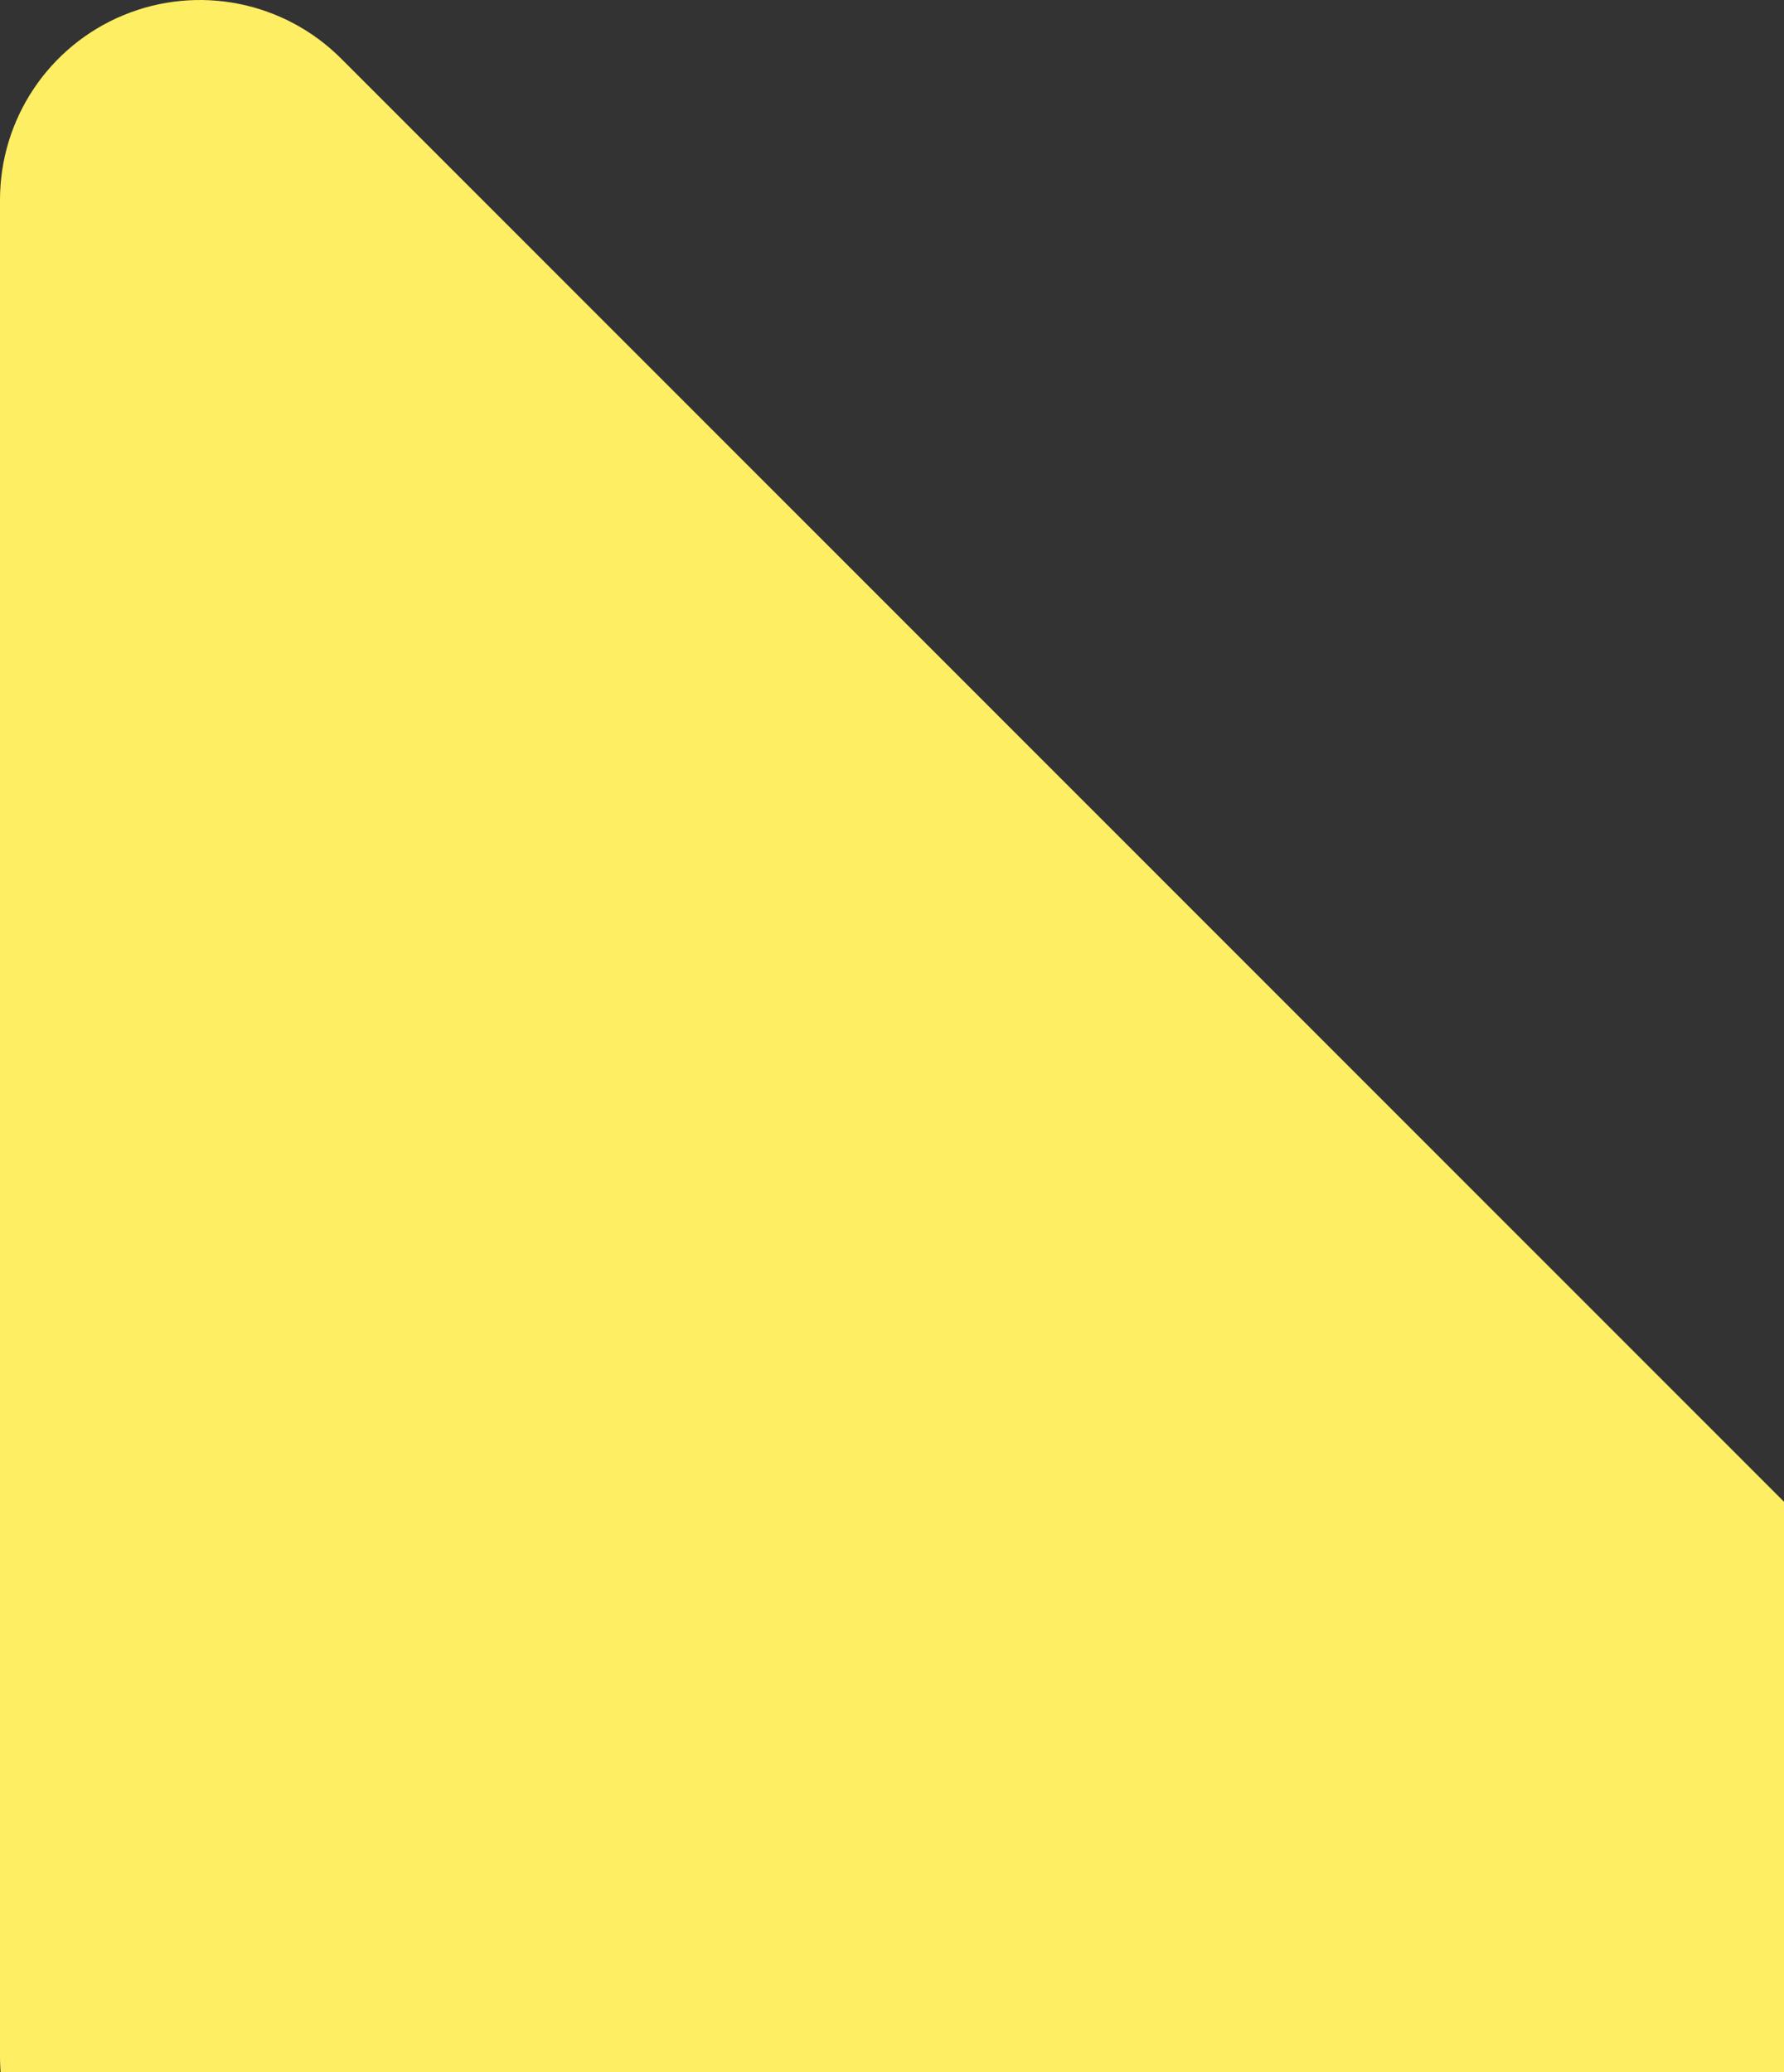 <?xml version="1.0" encoding="UTF-8"?>
<svg id="Layer_1" data-name="Layer 1" xmlns="http://www.w3.org/2000/svg" width="781" height="907" viewBox="0 0 781 907">
  <rect x="0" y="0" width="781" height="907" fill="#333333" stroke="none"/>
  <defs>
    <style>
      .cls-1 {
        fill: #feee63;
      }
    </style>
  </defs>
  <path class="cls-1" d="M961.97,838.27L149.32,25.62C124.31.61,86.68-6.88,54,6.66,21.31,20.2,0,52.1,0,87.47v812.65c0,48.31,39.16,87.47,87.47,87.47h812.65c35.38,0,67.27-21.31,80.81-54,13.54-32.69,6.06-70.31-18.96-95.32Z"/>
</svg>